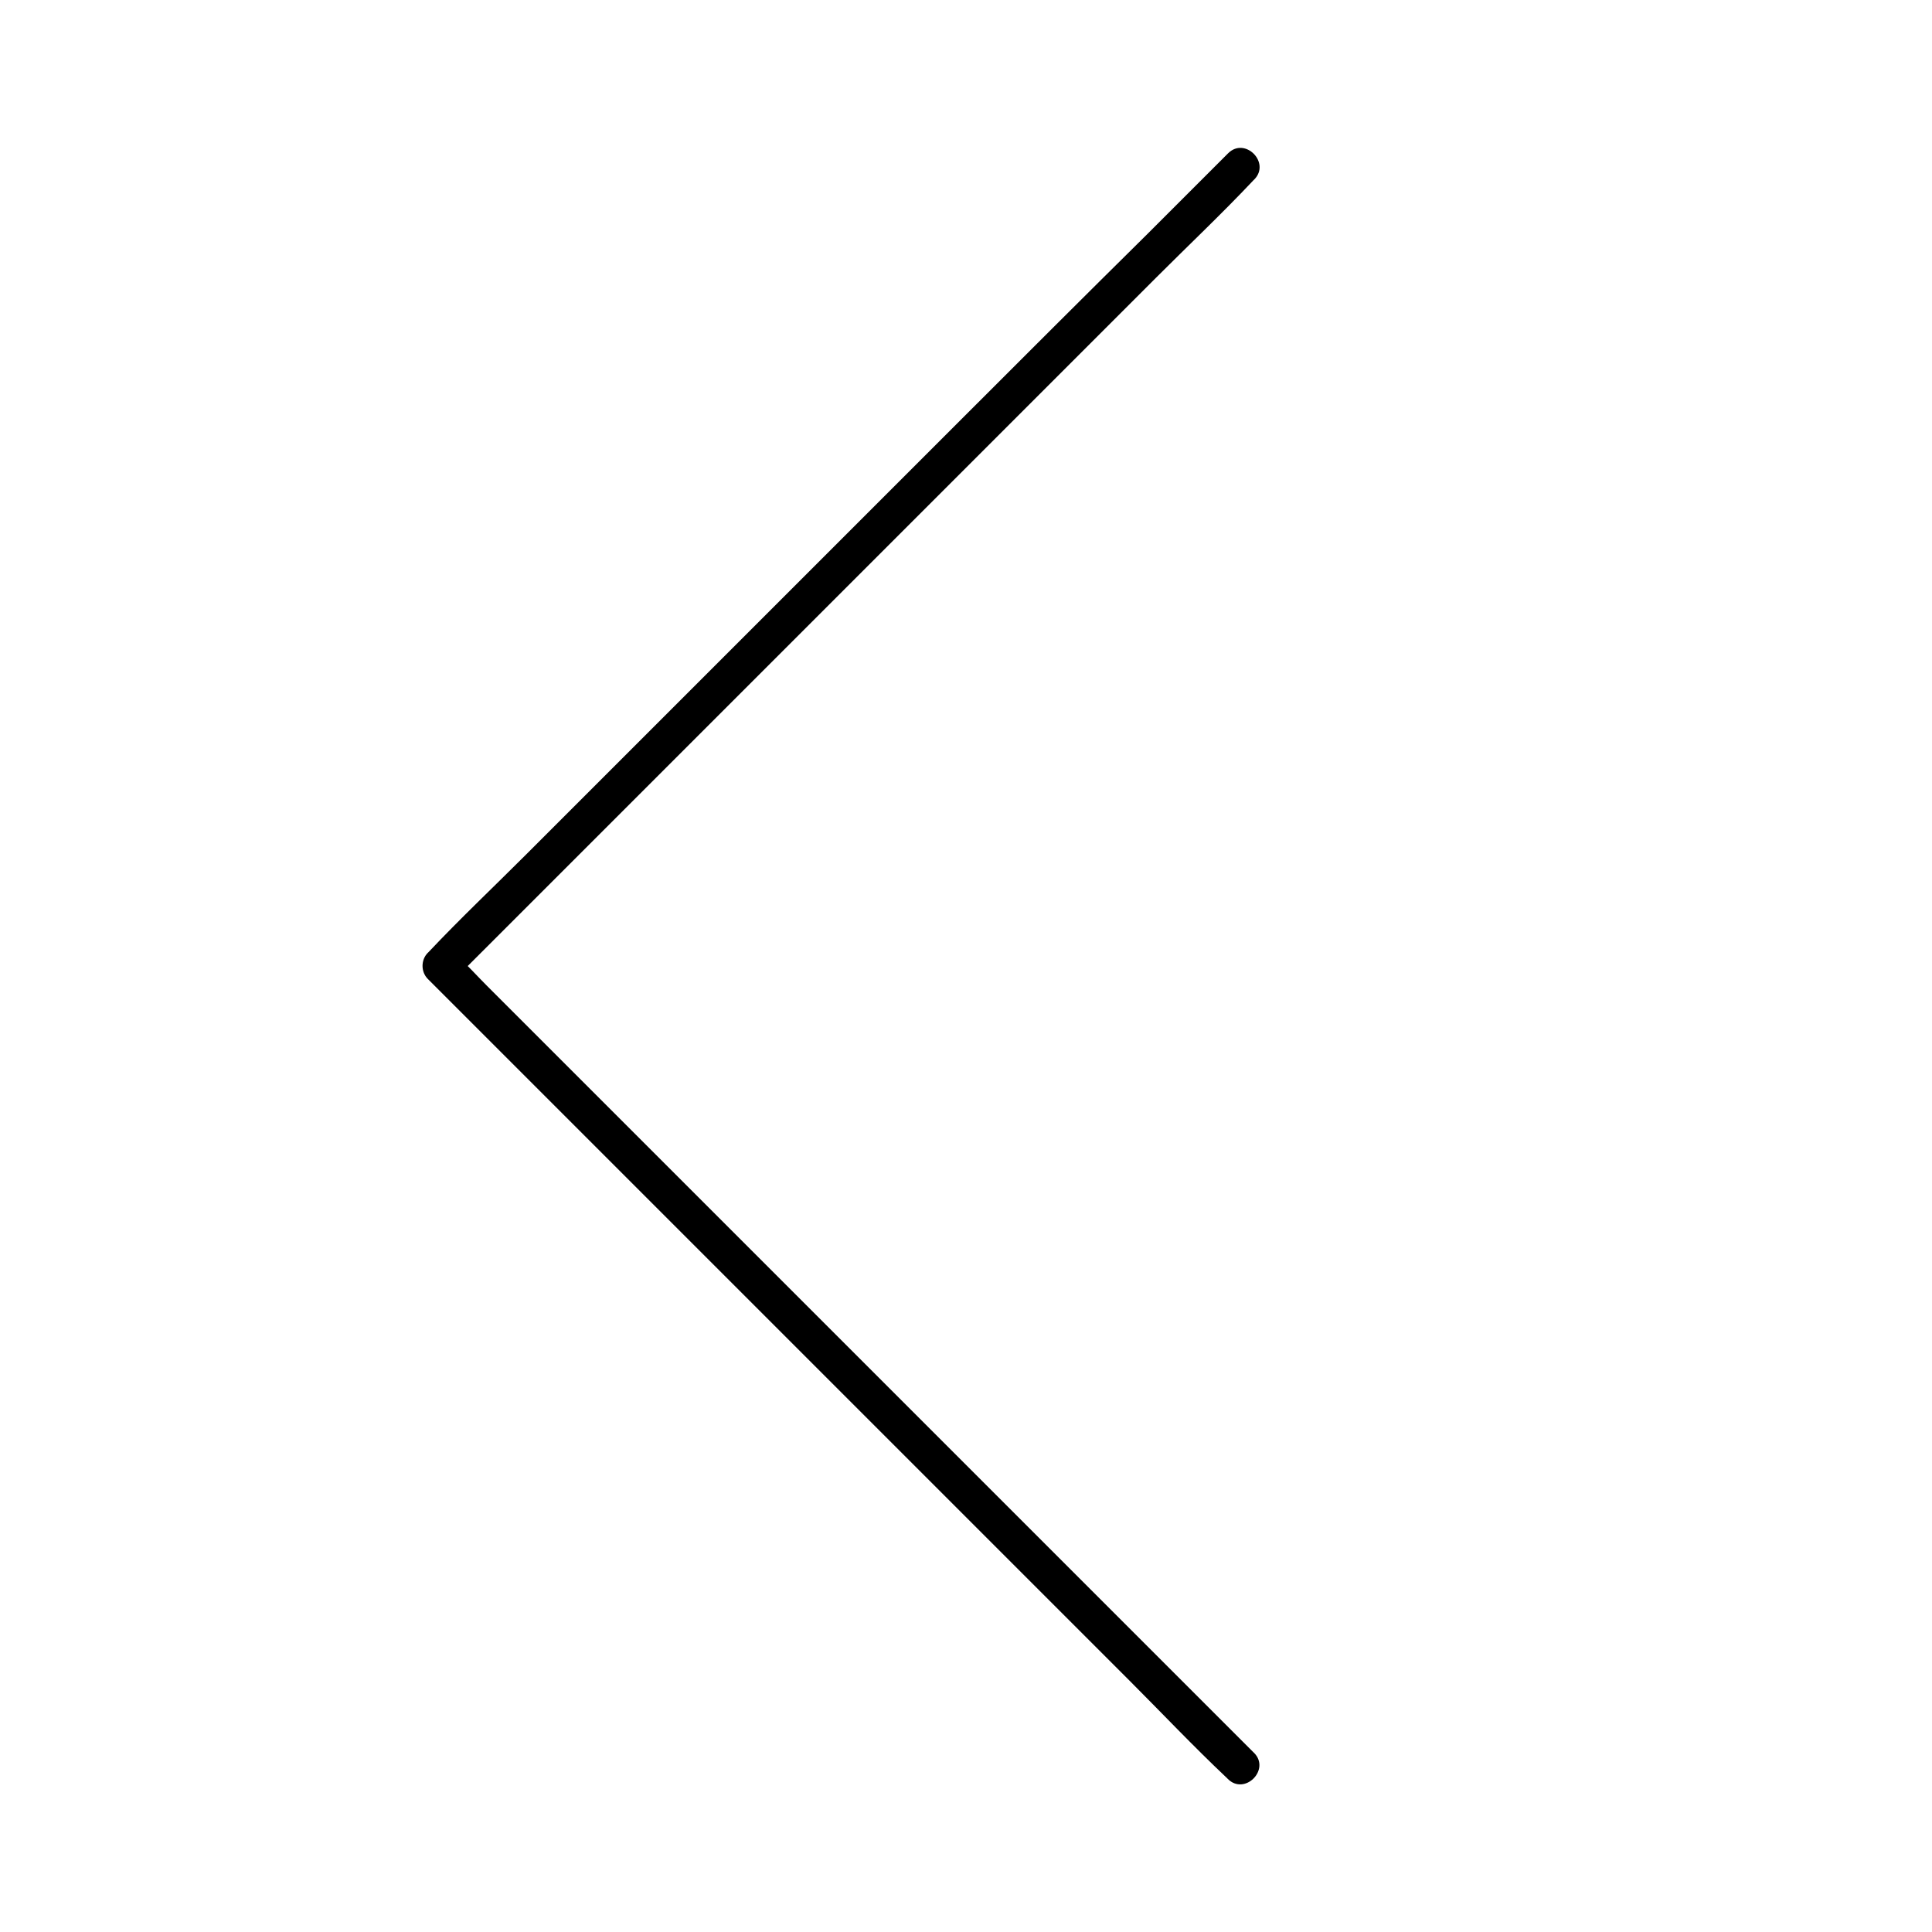 <?xml version="1.0" encoding="UTF-8"?>
<!-- Uploaded to: SVG Repo, www.svgrepo.com, Generator: SVG Repo Mixer Tools -->
<svg fill="#000000" width="800px" height="800px" version="1.1" viewBox="144 144 512 512" xmlns="http://www.w3.org/2000/svg">
 <path d="m476.31 608.51c-7.035-7.035-14.121-14.121-21.156-21.156l-50.625-50.625c-20.418-20.418-40.785-40.785-61.203-61.203-17.613-17.613-35.277-35.277-52.891-52.891-5.805-5.805-11.66-11.66-17.465-17.465-2.707-2.707-5.363-5.707-8.215-8.215-0.148-0.098-0.246-0.246-0.344-0.344v6.938l185.88-185.88c8.562-8.562 17.418-16.926 25.73-25.73 0.098-0.148 0.246-0.246 0.344-0.344 4.477-4.477-2.461-11.465-6.938-6.938l-21.156 21.156c-16.977 16.766-33.852 33.641-50.727 50.52l-114.09 114.09c-8.562 8.562-17.418 16.926-25.73 25.73-0.098 0.148-0.246 0.246-0.344 0.344-1.871 1.871-1.871 5.066 0 6.938l71.781 71.781c20.418 20.418 40.785 40.785 61.203 61.203 17.613 17.613 35.277 35.277 52.891 52.891 8.562 8.562 16.926 17.418 25.73 25.73 0.148 0.098 0.246 0.246 0.344 0.344 4.477 4.582 11.465-2.406 6.988-6.883z"/>
</svg>